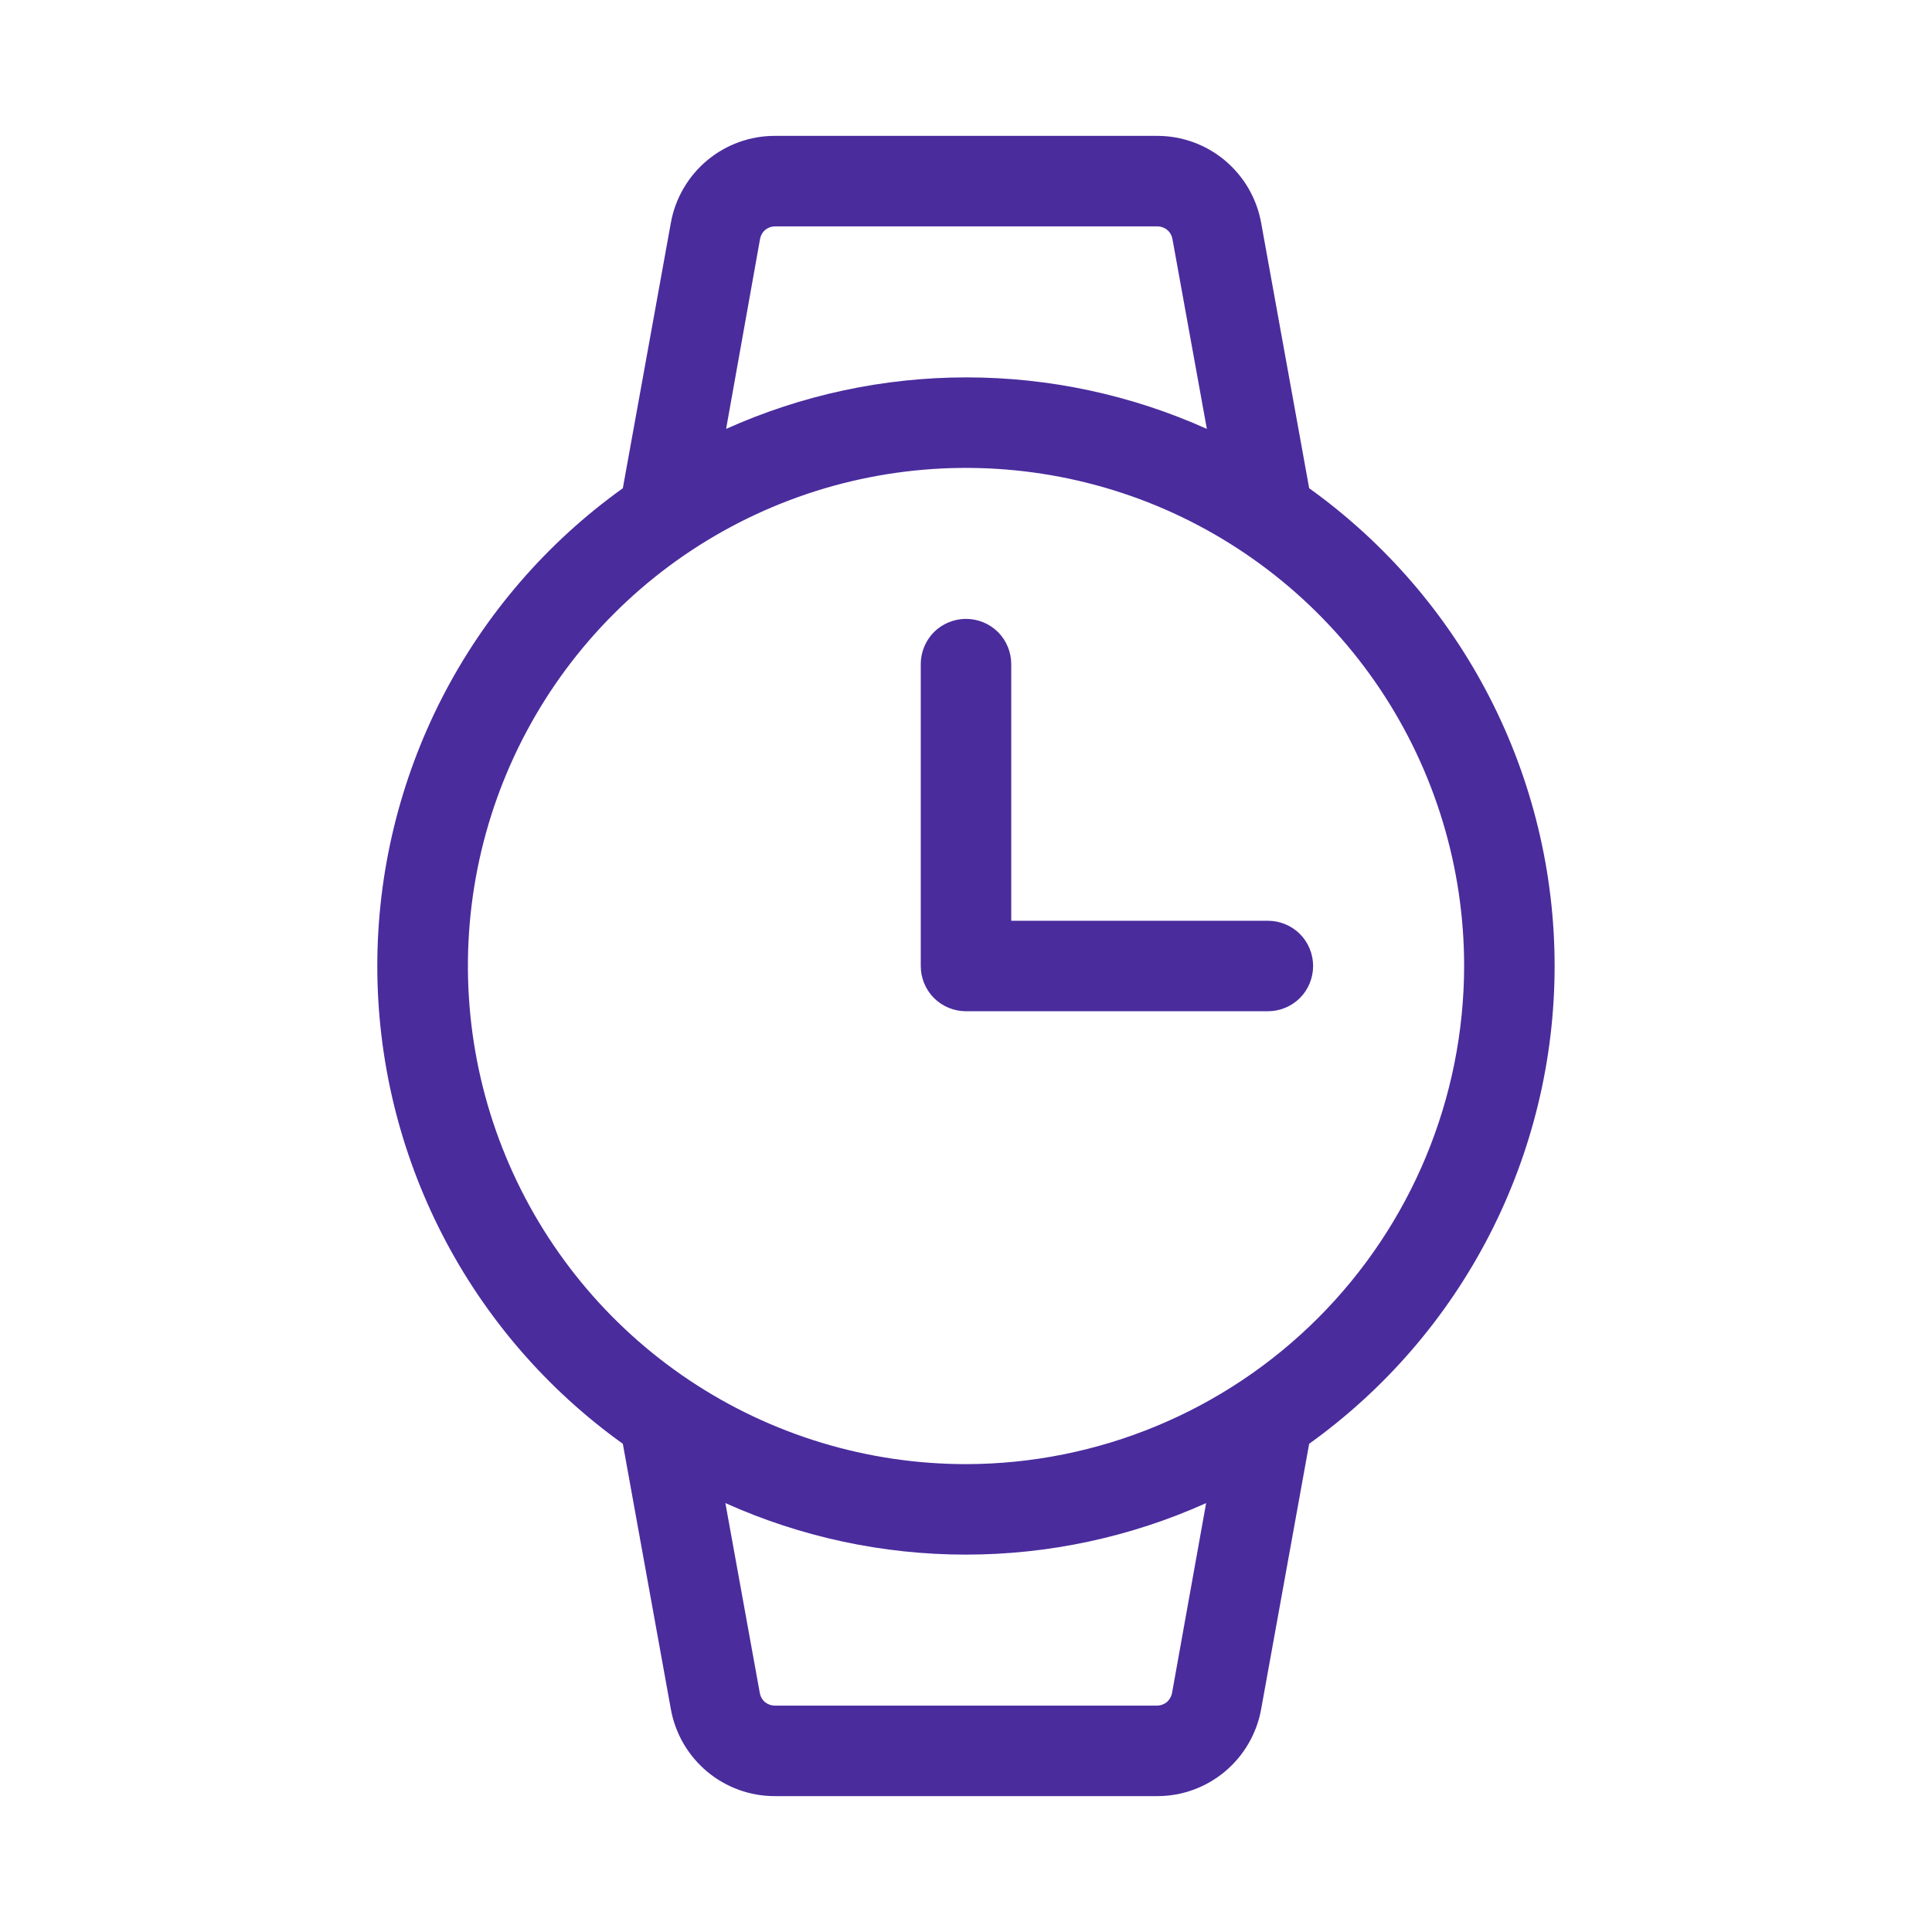 <svg width="24" height="24" viewBox="0 0 24 24" fill="none" xmlns="http://www.w3.org/2000/svg">
<path d="M19.312 12C19.312 10.84 19.035 9.696 18.505 8.664C17.975 7.632 17.206 6.741 16.263 6.065L15.666 2.766C15.611 2.463 15.451 2.189 15.215 1.992C14.979 1.795 14.681 1.687 14.374 1.688H9.626C9.319 1.687 9.021 1.795 8.785 1.992C8.549 2.189 8.389 2.463 8.334 2.766L7.737 6.065C6.794 6.74 6.025 7.631 5.494 8.663C4.964 9.696 4.687 10.839 4.687 12C4.687 13.161 4.964 14.304 5.494 15.336C6.025 16.369 6.794 17.26 7.737 17.935L8.334 21.234C8.389 21.537 8.549 21.811 8.785 22.008C9.021 22.205 9.319 22.313 9.626 22.312H14.374C14.681 22.313 14.979 22.205 15.215 22.008C15.451 21.811 15.611 21.537 15.666 21.234L16.263 17.935C17.206 17.259 17.975 16.368 18.505 15.336C19.035 14.304 19.312 13.16 19.312 12ZM9.442 2.966C9.45 2.923 9.473 2.883 9.507 2.855C9.541 2.827 9.585 2.812 9.629 2.812H14.377C14.421 2.812 14.464 2.827 14.498 2.855C14.533 2.883 14.556 2.923 14.564 2.966L14.992 5.328C14.053 4.906 13.035 4.688 12.006 4.688C10.976 4.688 9.959 4.906 9.02 5.328L9.442 2.966ZM14.559 21.034C14.55 21.077 14.527 21.117 14.493 21.145C14.459 21.173 14.415 21.188 14.371 21.188H9.626C9.582 21.188 9.539 21.173 9.504 21.145C9.47 21.117 9.447 21.077 9.439 21.034L9.011 18.672C9.95 19.094 10.968 19.312 11.997 19.312C13.027 19.312 14.044 19.094 14.983 18.672L14.559 21.034ZM12 18.188C10.776 18.188 9.58 17.825 8.562 17.145C7.545 16.465 6.752 15.498 6.284 14.368C5.815 13.237 5.693 11.993 5.931 10.793C6.17 9.593 6.759 8.49 7.625 7.625C8.49 6.759 9.593 6.17 10.793 5.931C11.993 5.693 13.237 5.815 14.368 6.283C15.498 6.752 16.465 7.545 17.145 8.562C17.825 9.58 18.188 10.776 18.188 12C18.186 13.64 17.533 15.213 16.373 16.373C15.213 17.533 13.64 18.186 12 18.188ZM16.312 12C16.312 12.149 16.253 12.292 16.148 12.398C16.042 12.503 15.899 12.562 15.75 12.562H12C11.851 12.562 11.708 12.503 11.602 12.398C11.497 12.292 11.438 12.149 11.438 12V8.25C11.438 8.101 11.497 7.958 11.602 7.852C11.708 7.747 11.851 7.688 12 7.688C12.149 7.688 12.292 7.747 12.398 7.852C12.503 7.958 12.562 8.101 12.562 8.25V11.438H15.75C15.899 11.438 16.042 11.497 16.148 11.602C16.253 11.708 16.312 11.851 16.312 12Z" fill="#4A2C9D"/>
</svg>
